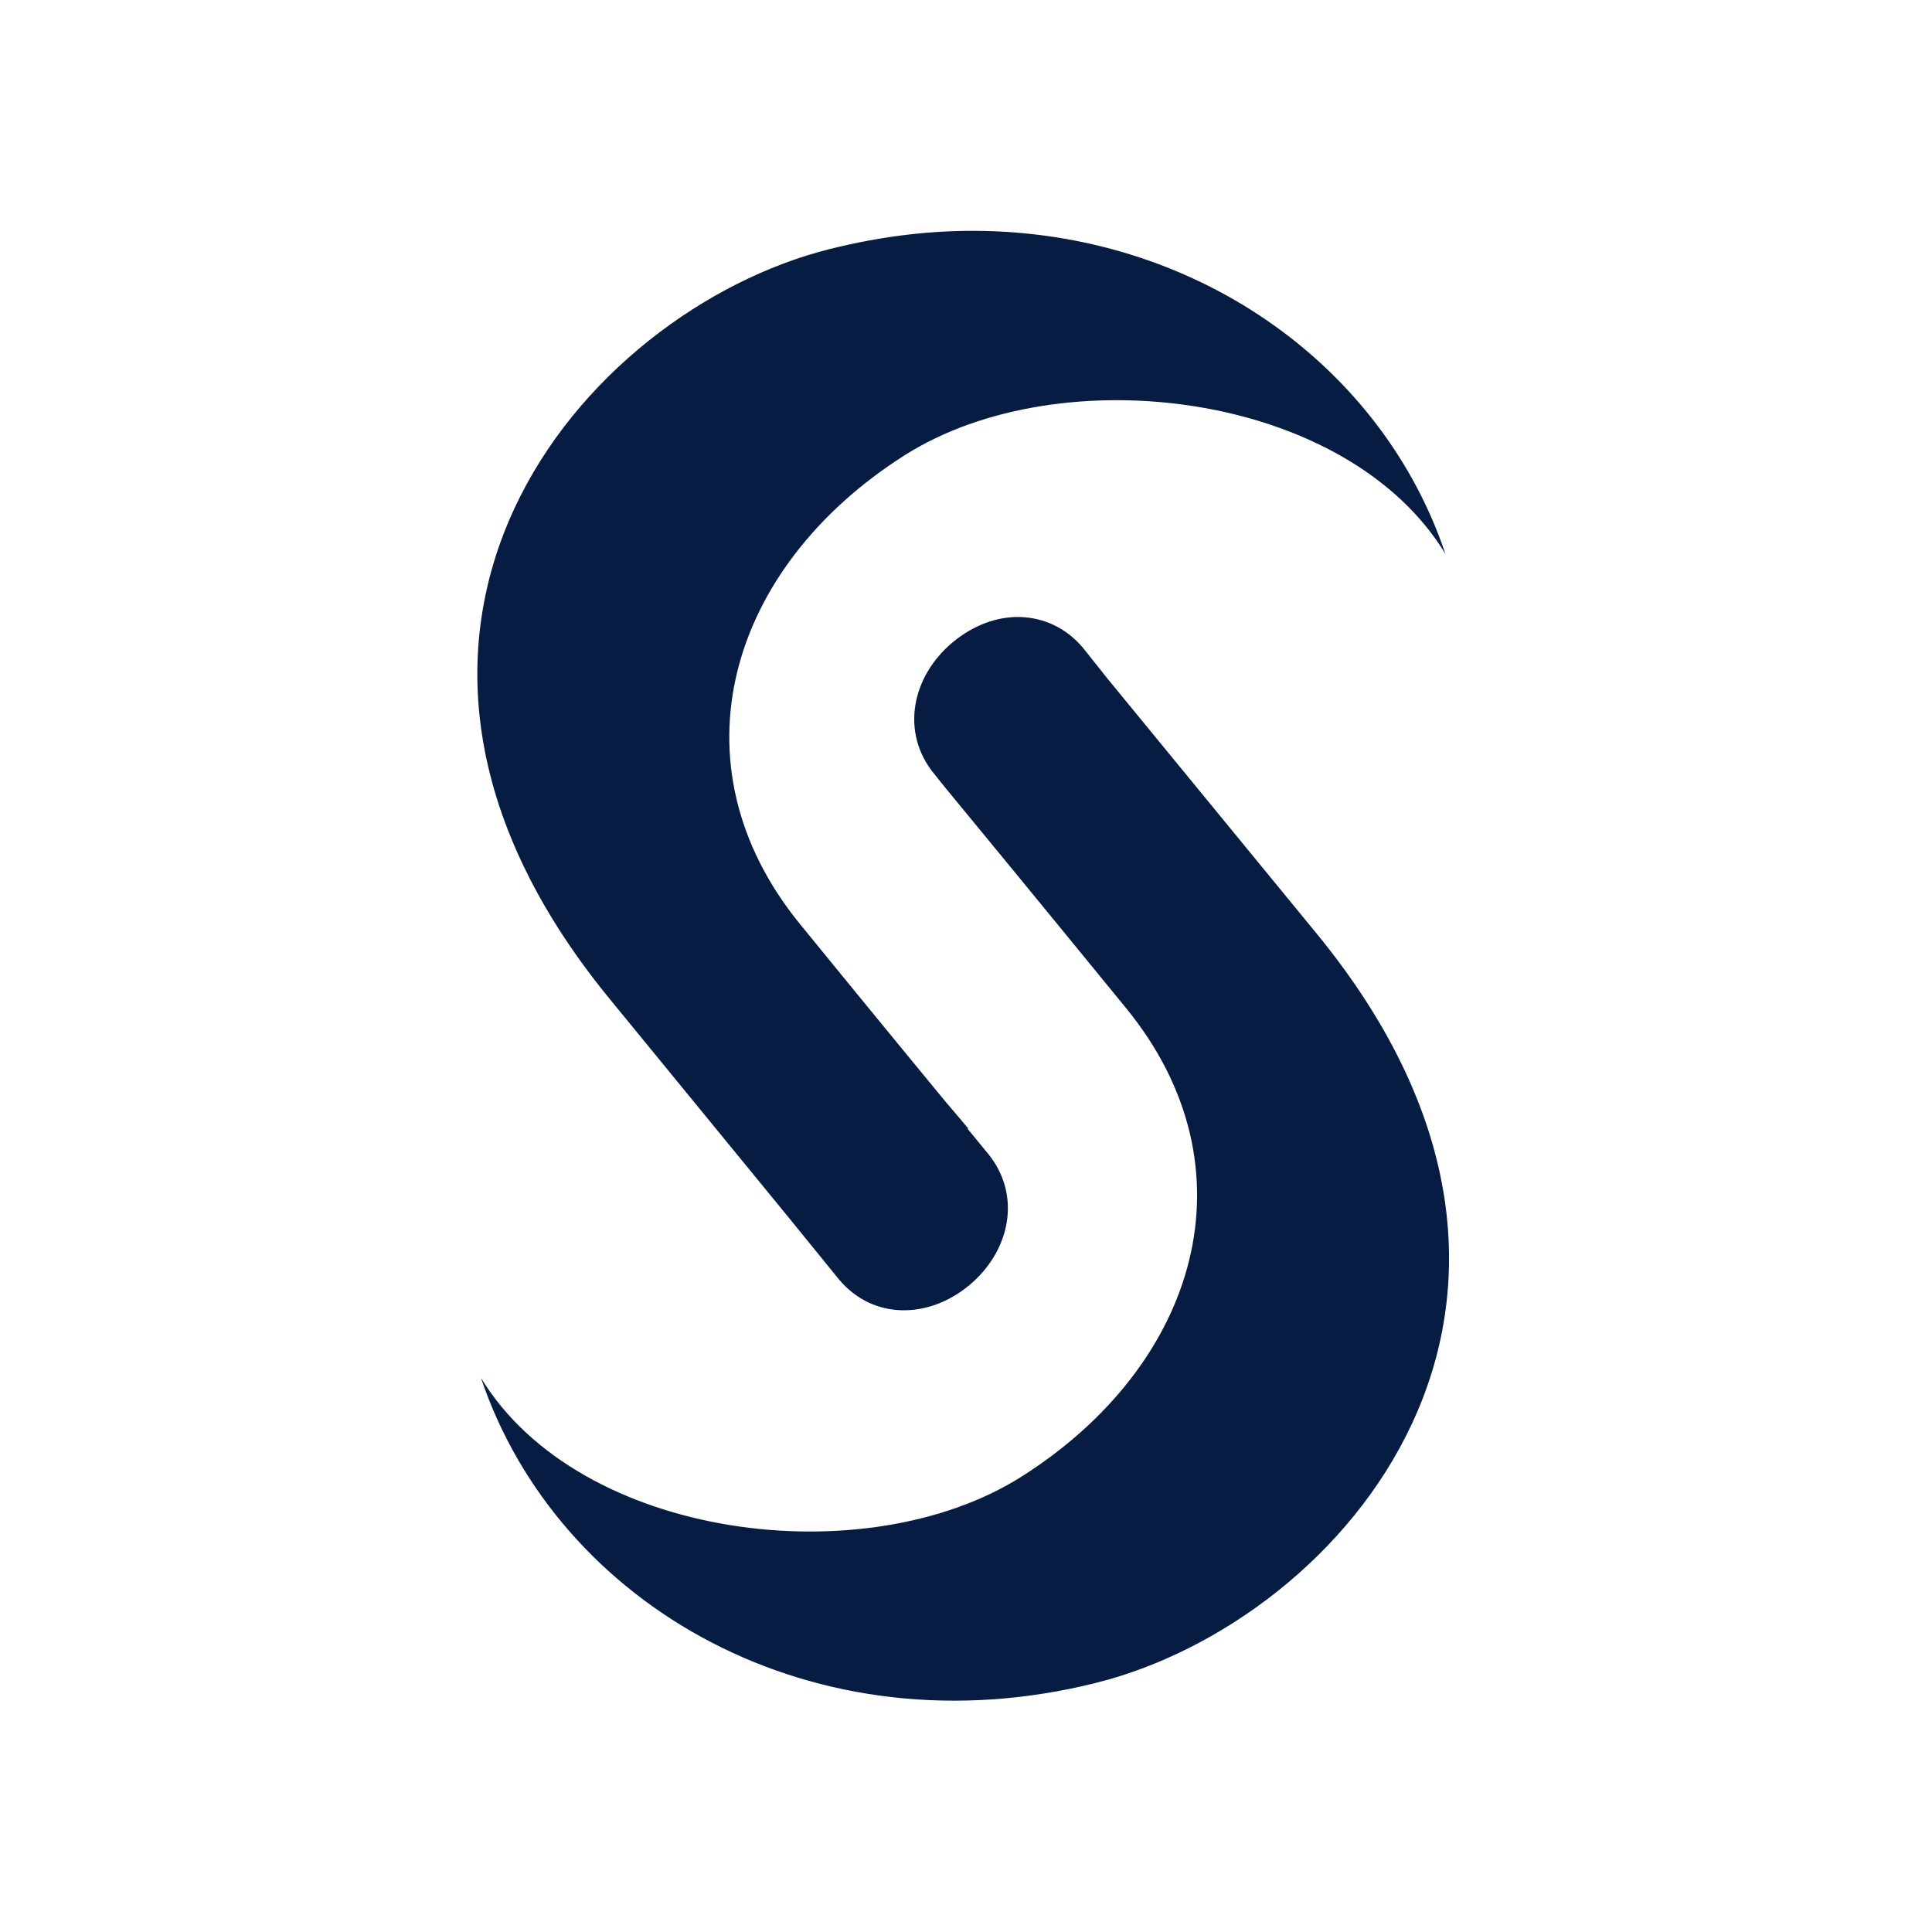 <?xml version="1.0" encoding="UTF-8"?> <svg xmlns="http://www.w3.org/2000/svg" width="24" height="24" viewBox="0 0 24 24" fill="none"><path d="M12.232 2.869C11.607 2.855 10.963 2.929 10.302 3.095C7.249 3.864 3.831 7.827 7.563 12.396L9.791 15.117L10.42 15.891C10.842 16.397 11.532 16.388 12.04 15.966C12.55 15.542 12.695 14.847 12.274 14.332C12.274 14.331 12.096 14.114 12.018 14.02H12.029C11.868 13.825 11.833 13.792 11.667 13.59C10.861 12.612 9.94 11.482 9.94 11.482C8.319 9.498 9.043 7.047 11.24 5.654C13.177 4.427 16.73 4.865 17.955 6.88C17.184 4.583 14.936 2.931 12.232 2.869ZM12.679 7.665C12.391 7.655 12.091 7.766 11.837 7.977C11.326 8.401 11.183 9.098 11.603 9.611C11.604 9.613 11.654 9.676 11.741 9.783C12.707 10.954 13.99 12.525 13.99 12.525C15.611 14.509 14.888 16.95 12.69 18.343C10.754 19.57 7.2 19.13 5.975 17.117C6.925 19.943 10.107 21.79 13.628 20.902C16.682 20.131 20.099 16.18 16.367 11.611L13.756 8.428L13.457 8.052C13.246 7.799 12.967 7.675 12.679 7.665Z" fill="#061C42"></path></svg> 